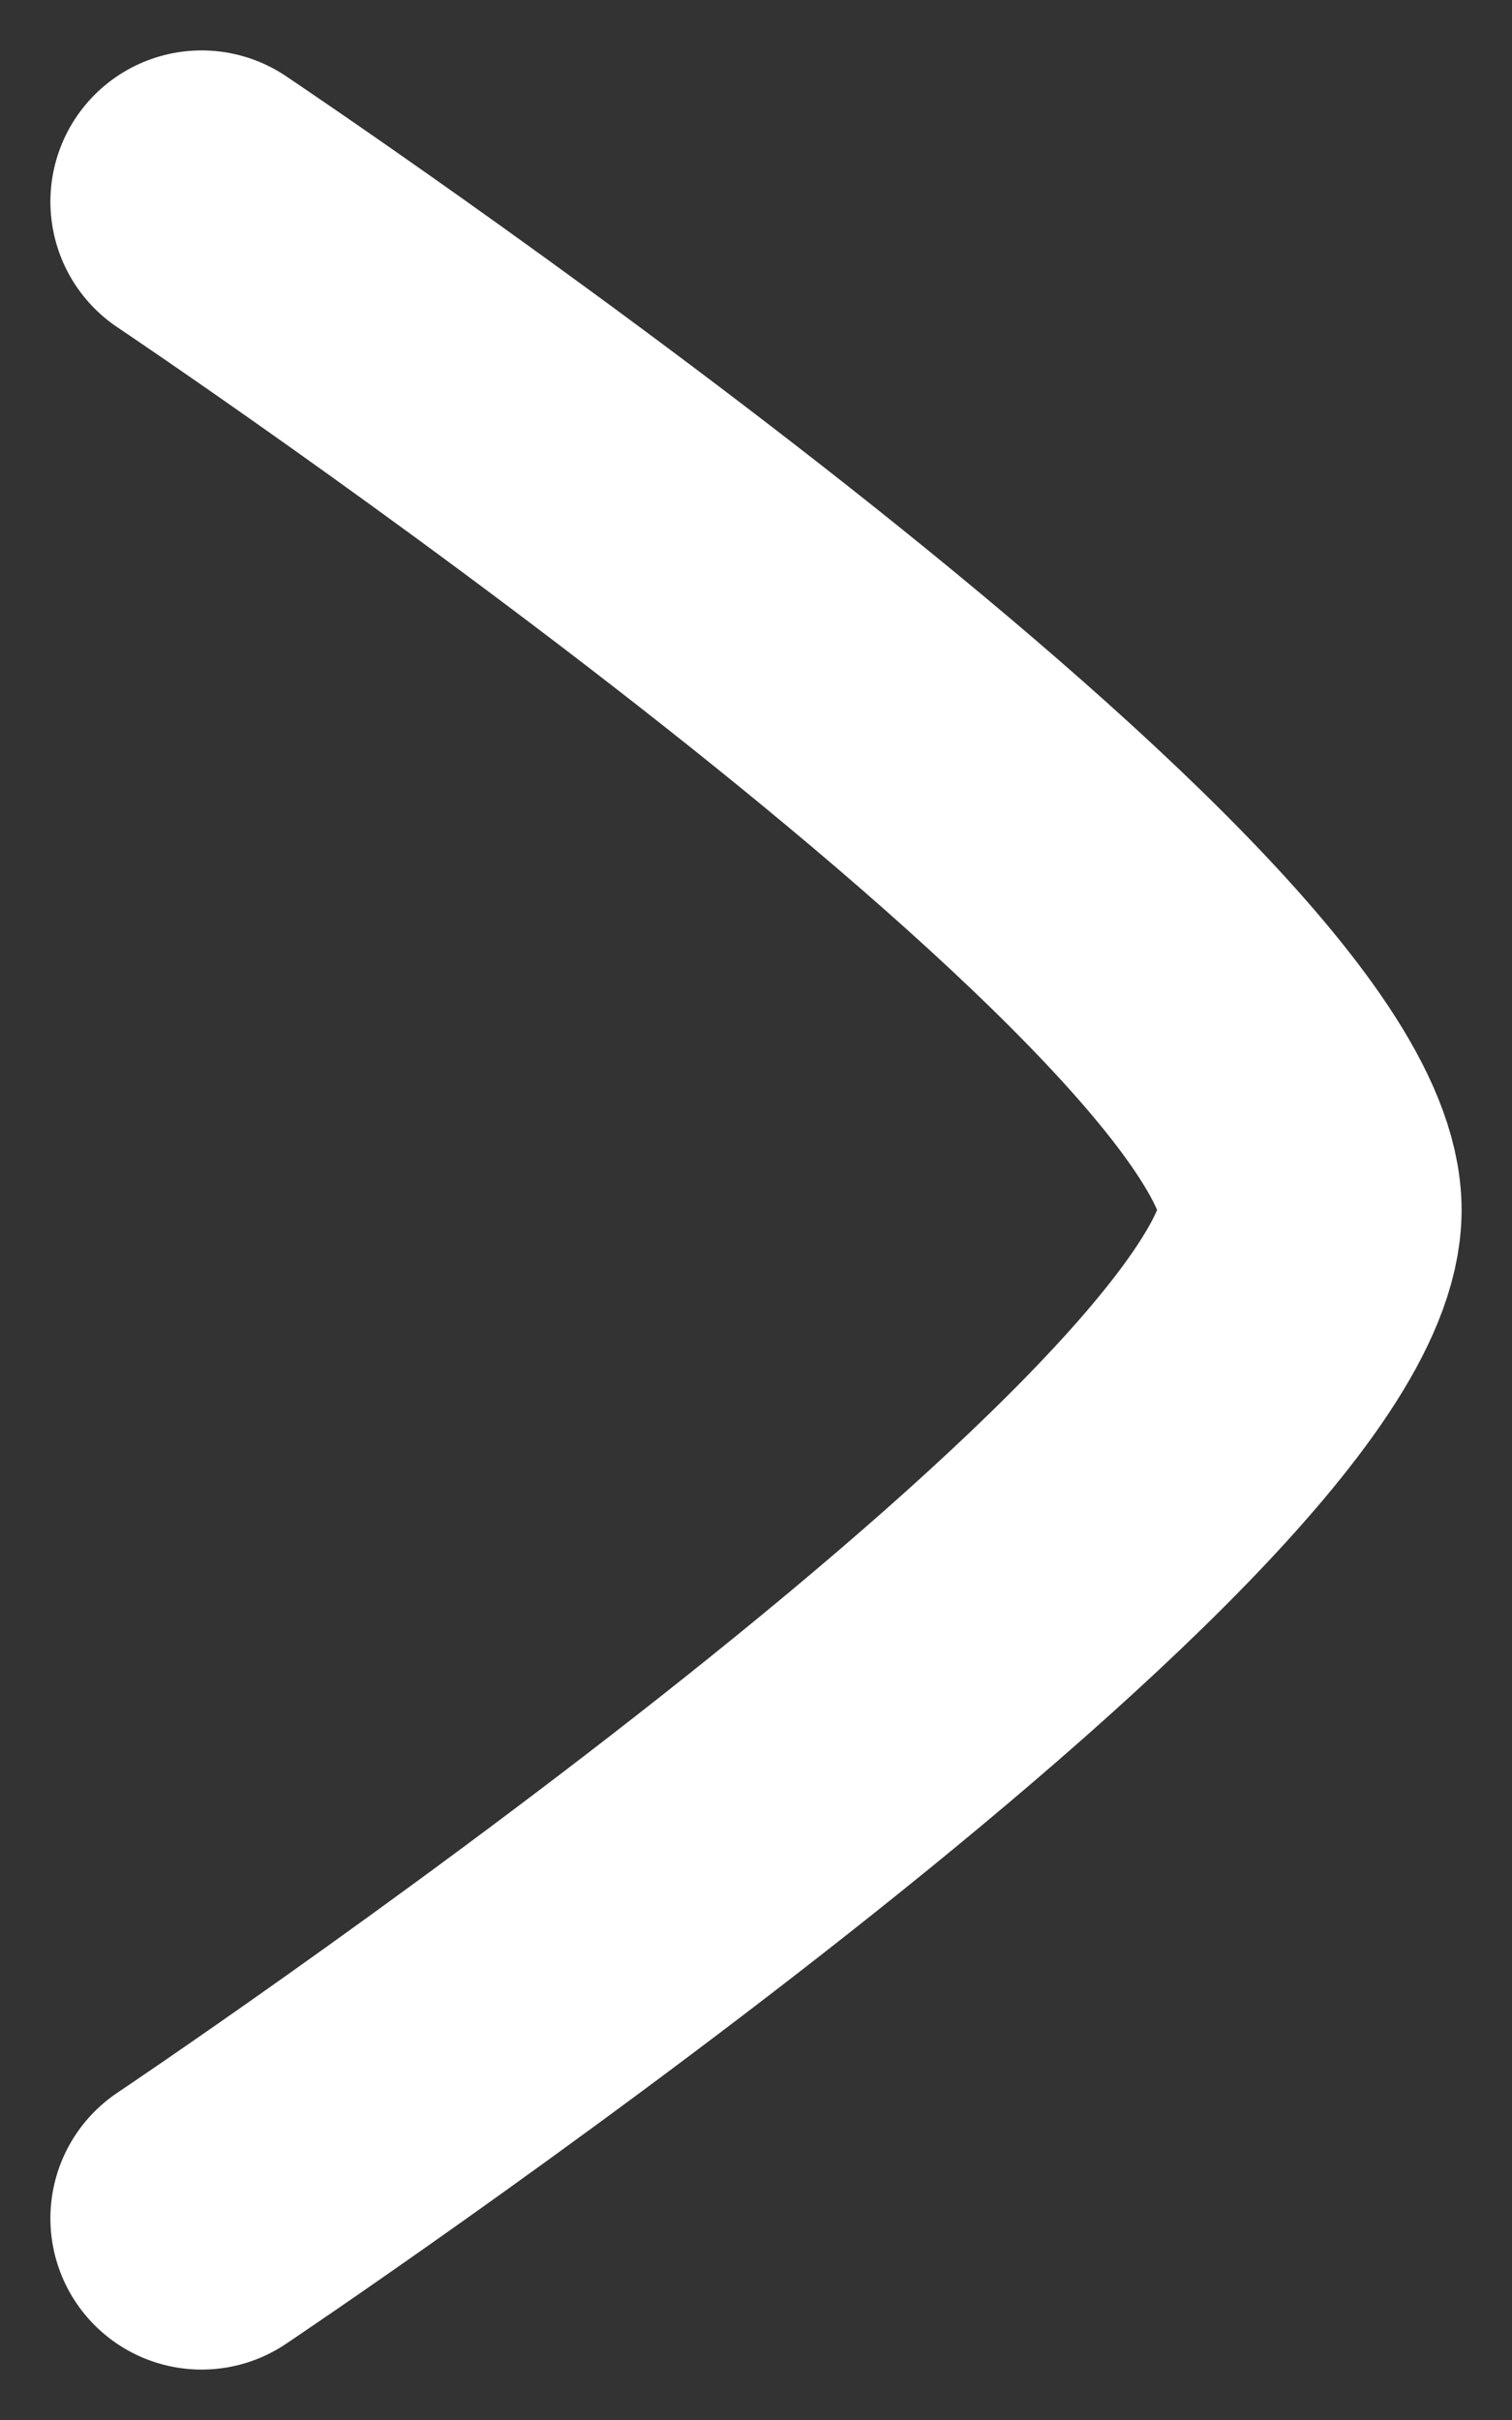 <svg width="15" height="24" viewBox="0 0 15 24" fill="none" xmlns="http://www.w3.org/2000/svg">
<rect x="0" y="0" width="15" height="24" fill="#333333" stroke="none"/>
<path d="M2 2C2 2 13 9.365 13 12C13 14.635 2 22 2 22" stroke="white" stroke-width="3" stroke-linecap="round" stroke-linejoin="round"/>
</svg>
